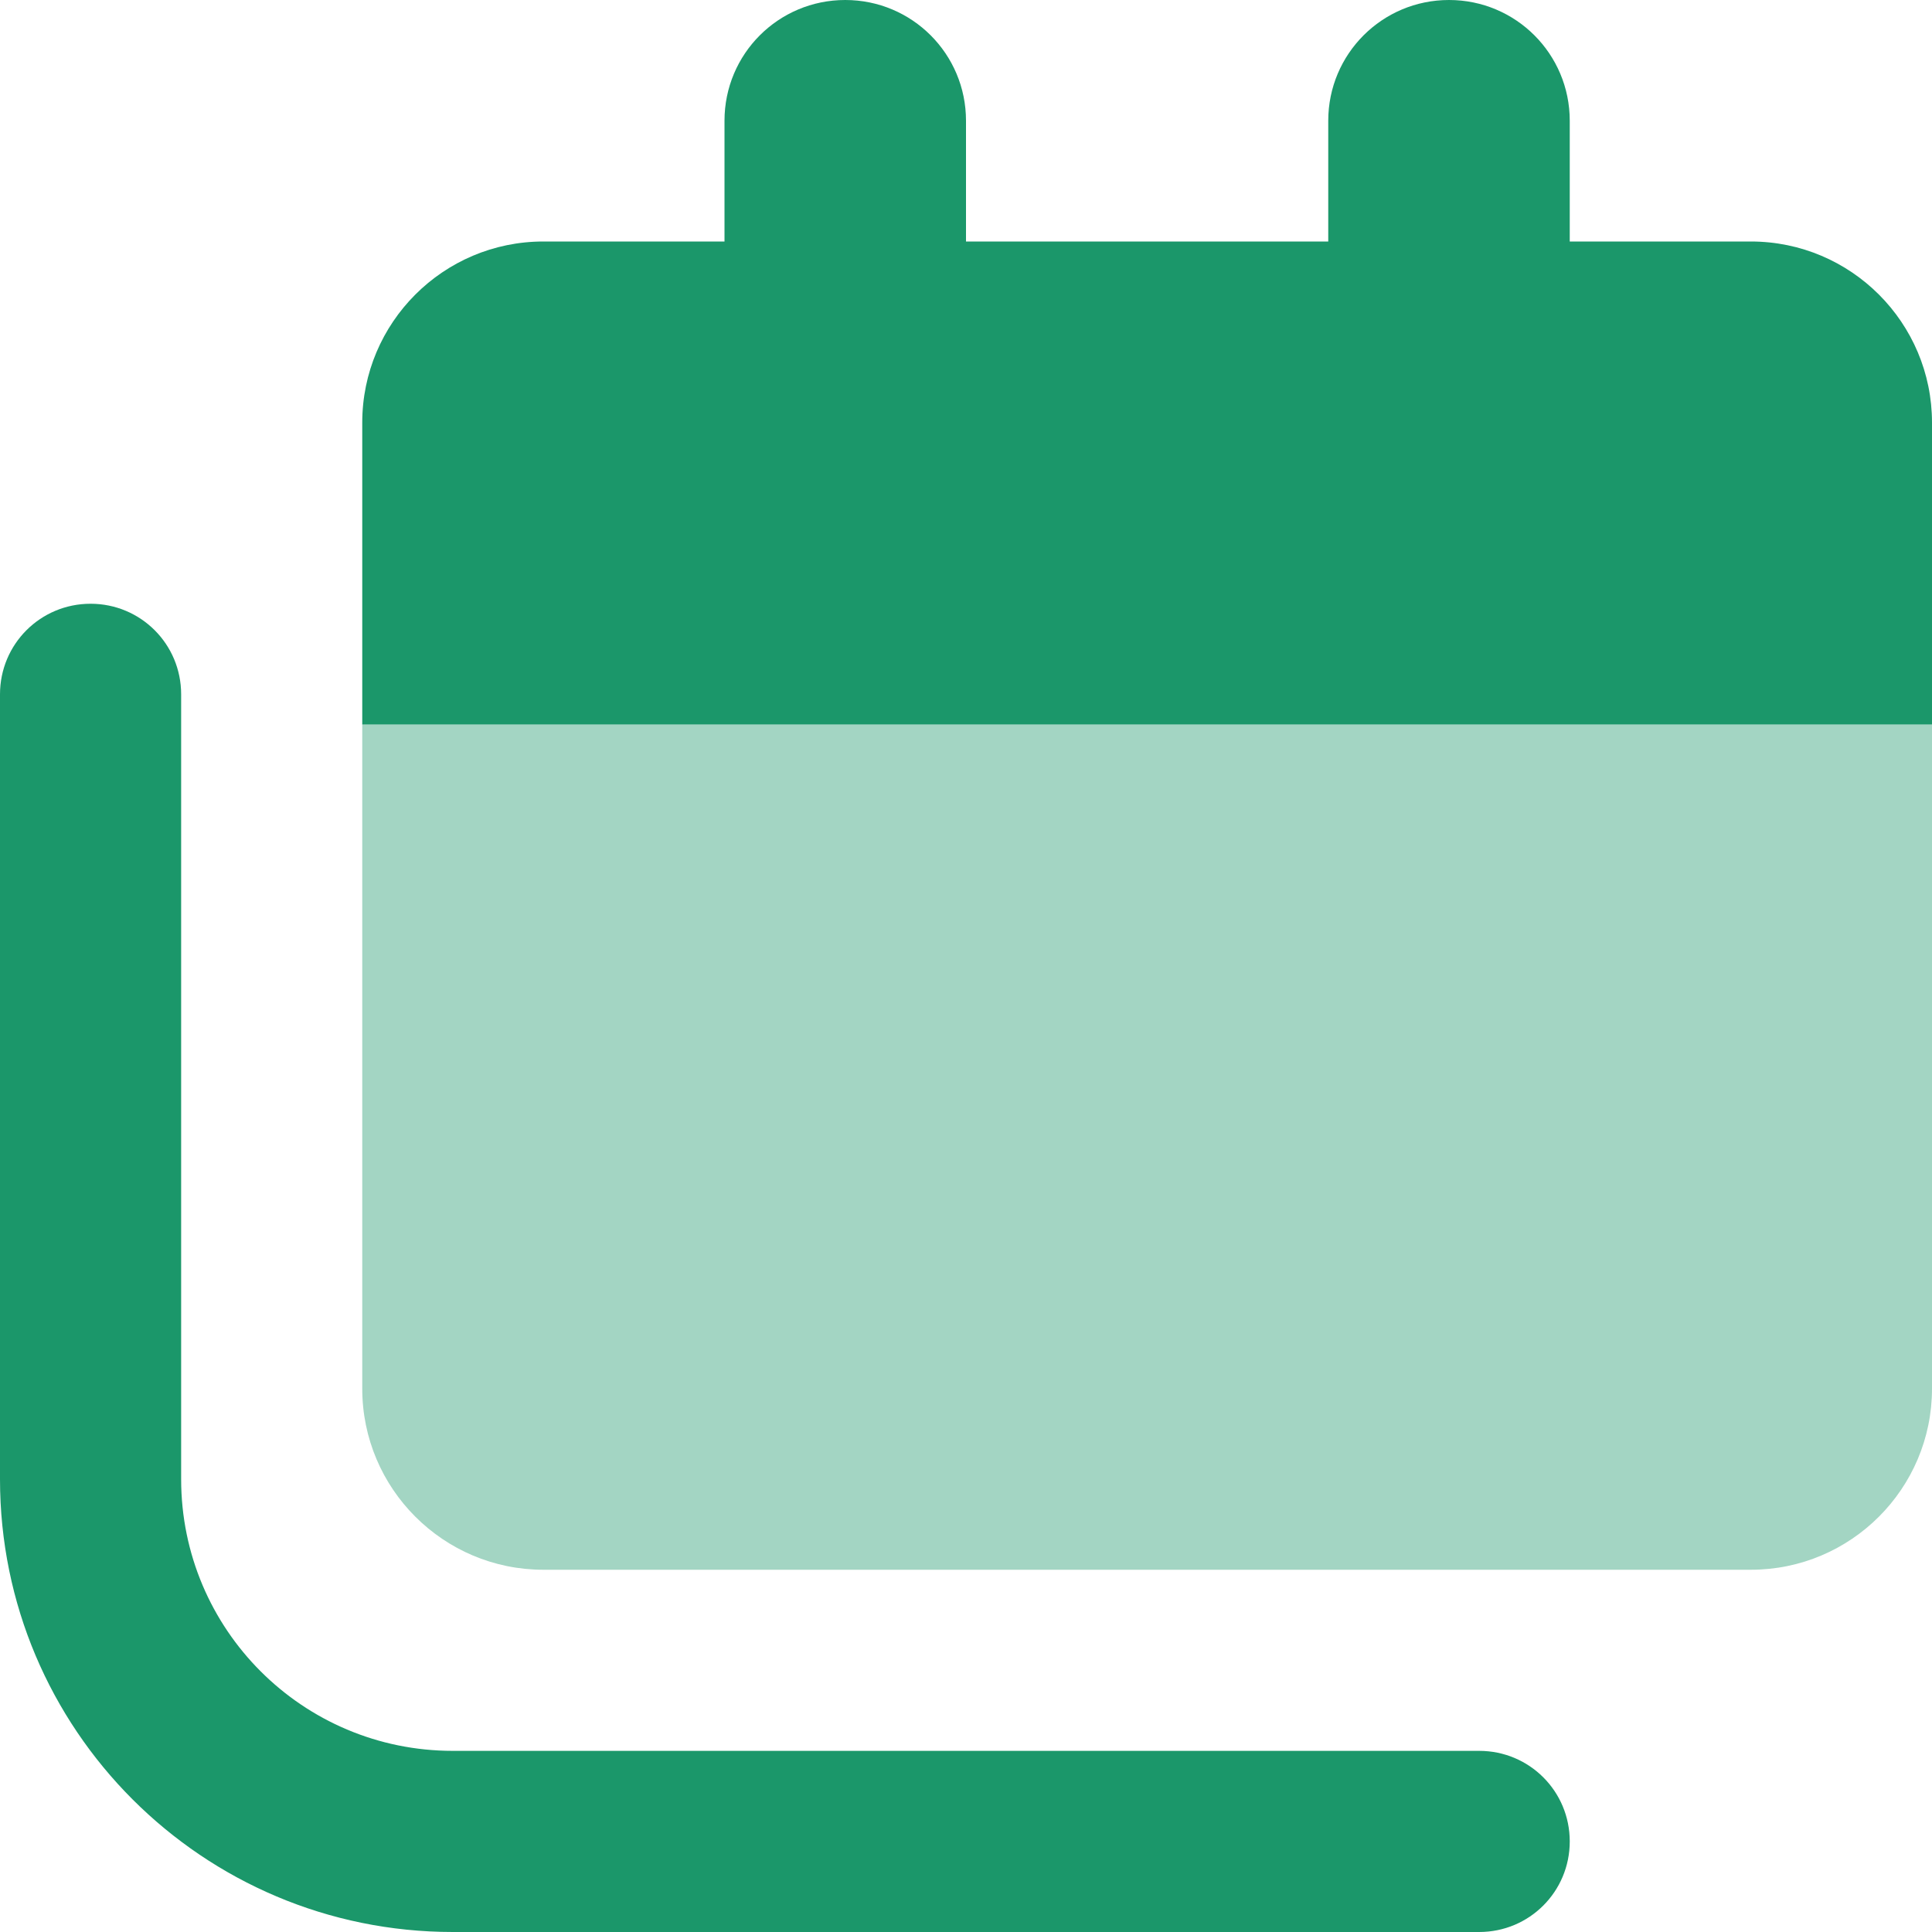 <svg xmlns="http://www.w3.org/2000/svg" width="50" height="50" viewBox="0 0 50 50" fill="none"><g clip-path="url(#clip0_3646_14277)"><path opacity="0.4" d="M9.375 18.75H50V35.938C50 38.525 47.9 40.625 45.312 40.625H14.062C11.475 40.625 9.375 38.525 9.375 35.938V18.75Z" fill="#1B976A"></path><path d="M21.875 0C20.146 0 18.75 1.396 18.75 3.125V6.25H14.062C11.475 6.25 9.375 8.35 9.375 10.938V18.75H50V10.938C50 8.35 47.9 6.25 45.312 6.25H40.625V3.125C40.625 1.396 39.228 0 37.5 0C35.772 0 34.375 1.396 34.375 3.125V6.25H25V3.125C25 1.396 23.604 0 21.875 0ZM4.688 17.969C4.688 16.67 3.643 15.625 2.344 15.625C1.045 15.625 0 16.67 0 17.969V38.281C0 44.756 5.244 50 11.719 50H38.281C39.58 50 40.625 48.955 40.625 47.656C40.625 46.357 39.58 45.312 38.281 45.312H11.719C7.832 45.312 4.688 42.168 4.688 38.281V17.969Z" fill="#1B976A"></path></g><defs><clipPath id="clip0_3646_14277"><rect width="50" height="50" fill="white"></rect></clipPath></defs></svg>